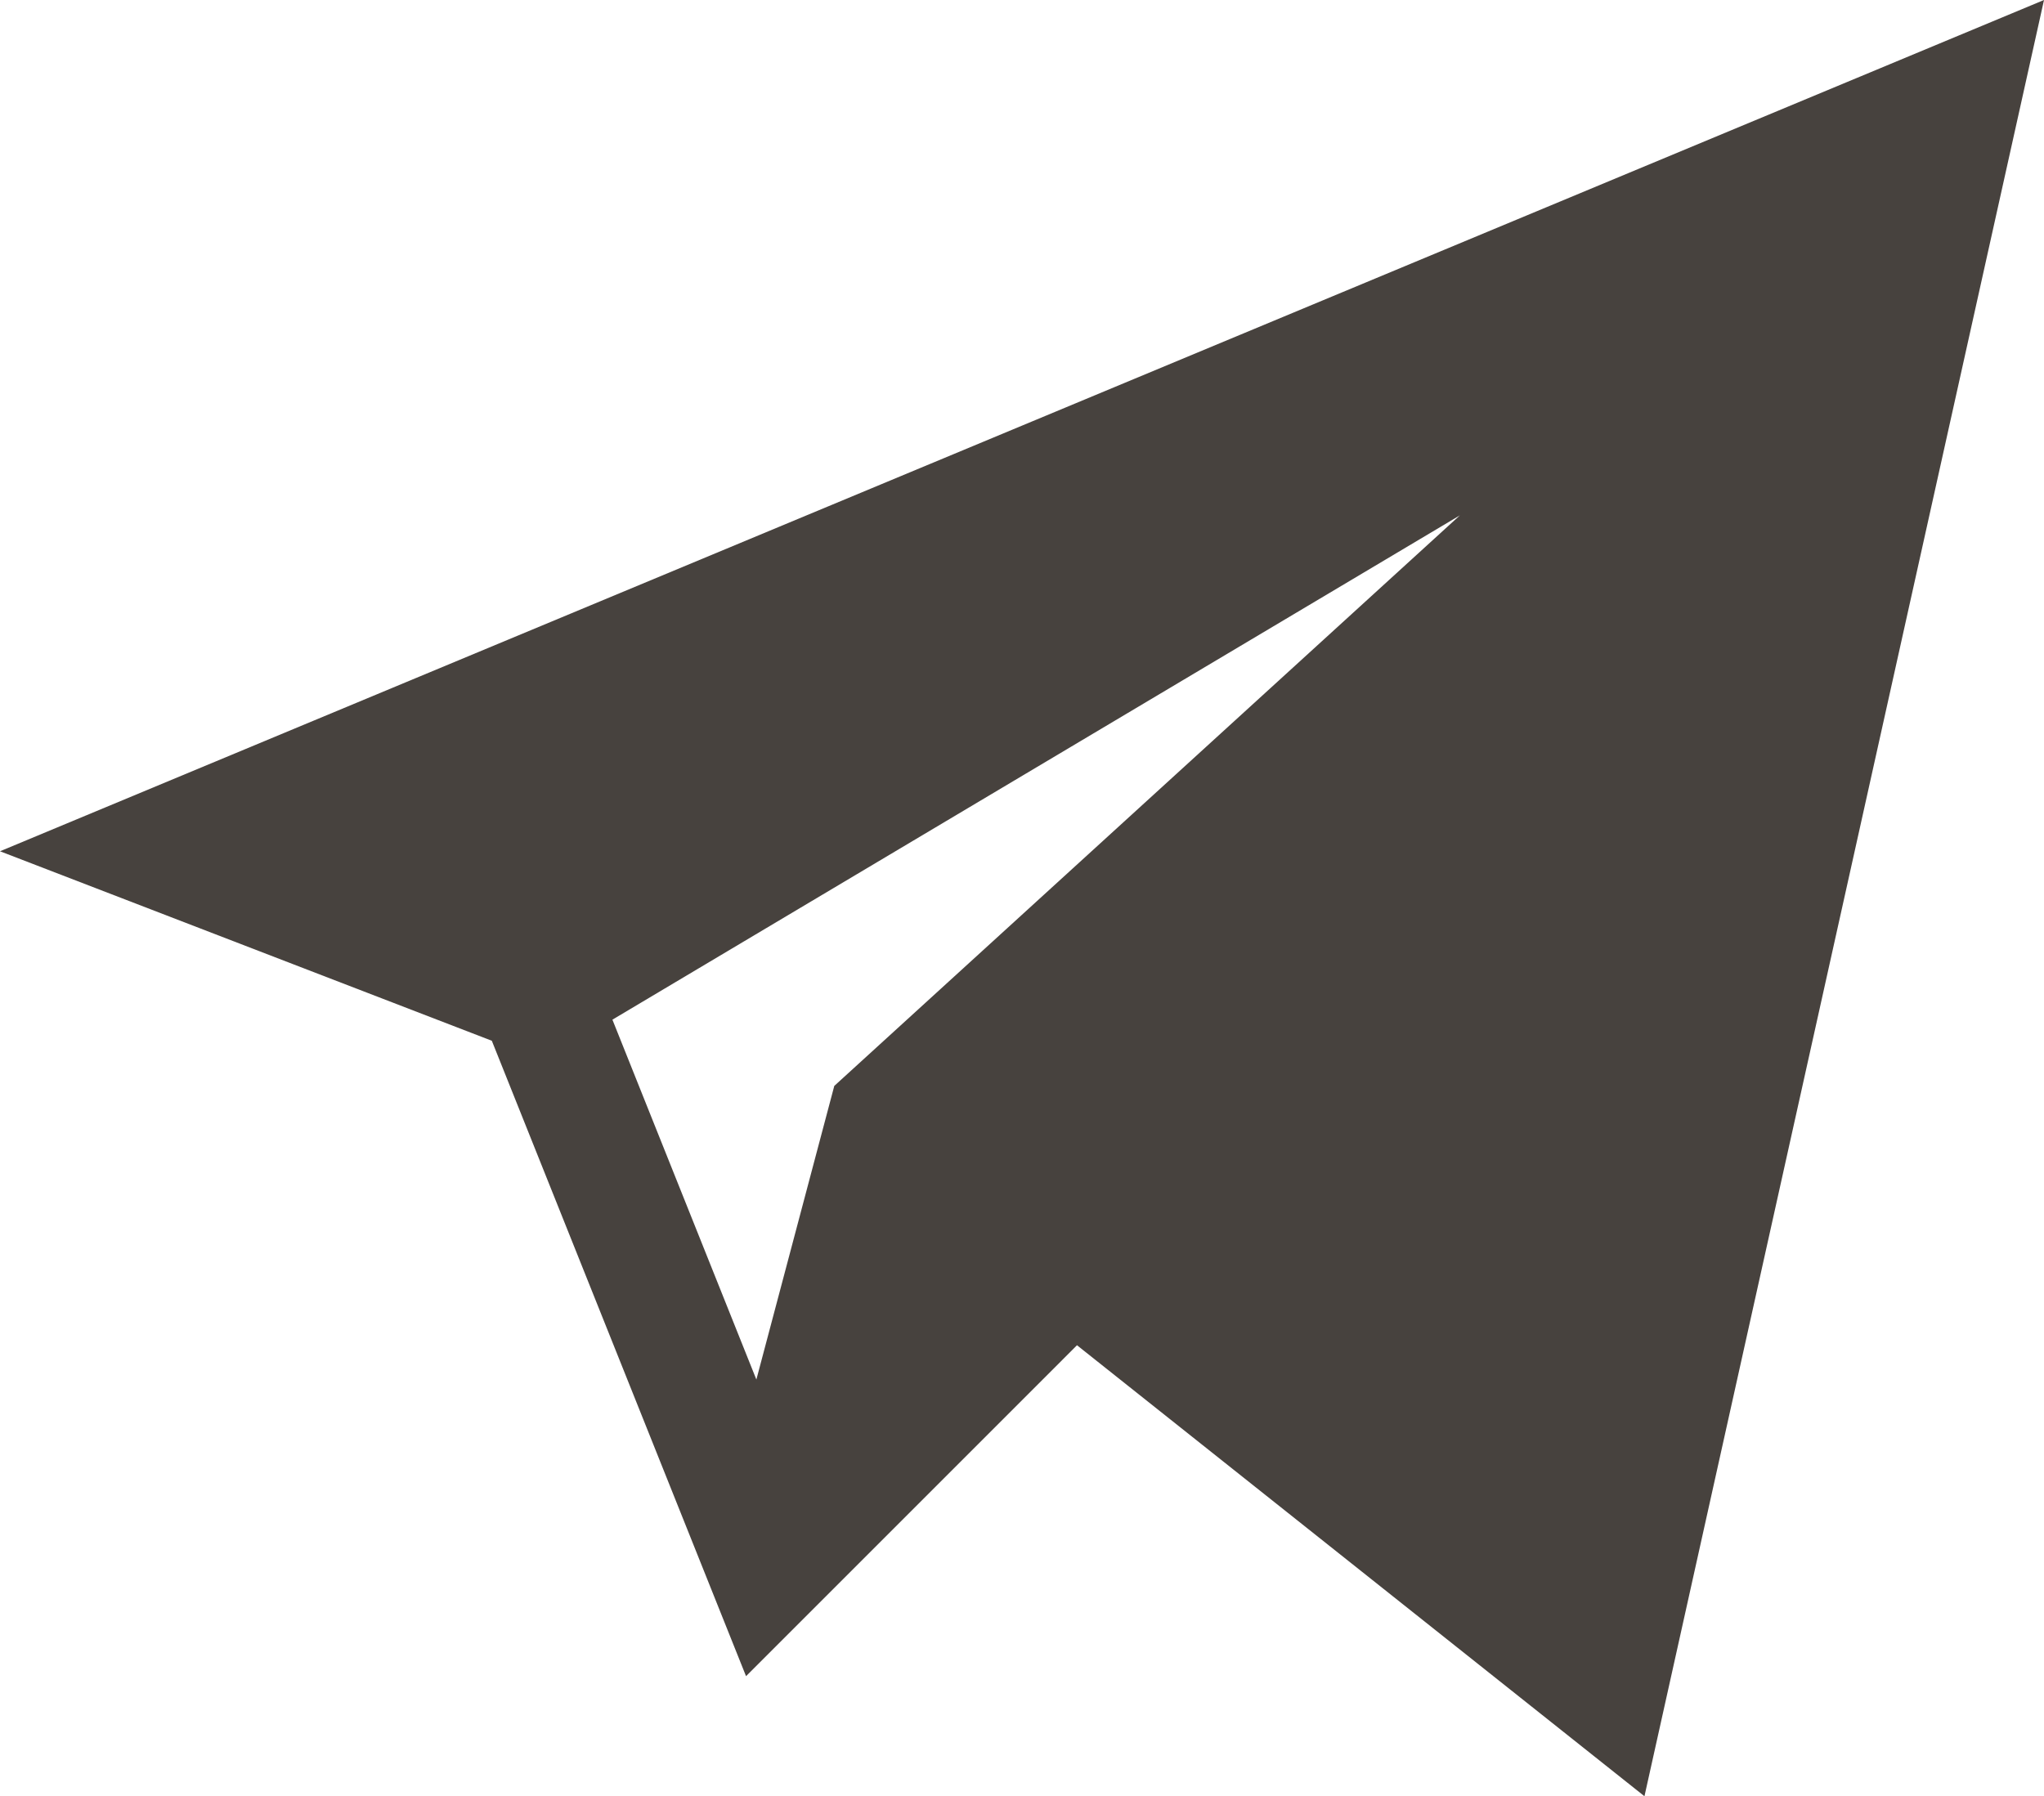 <?xml version="1.0" encoding="UTF-8" standalone="no"?><svg xmlns="http://www.w3.org/2000/svg" xmlns:xlink="http://www.w3.org/1999/xlink" fill="#47423e" height="360" preserveAspectRatio="xMidYMid meet" version="1" viewBox="0.0 1.2 409.6 360.0" width="409.6" zoomAndPan="magnify"><g id="change1_1"><path d="M 98.555 209.789 L 149.5 337.141 L 215.82 270.816 L 329.535 361.203 L 409.602 1.199 L 0 171.812 Z M 292.555 104.484 L 167.184 218.84 L 151.57 277.691 L 122.723 205.562 Z M 292.555 104.484" fill="inherit"/></g></svg>